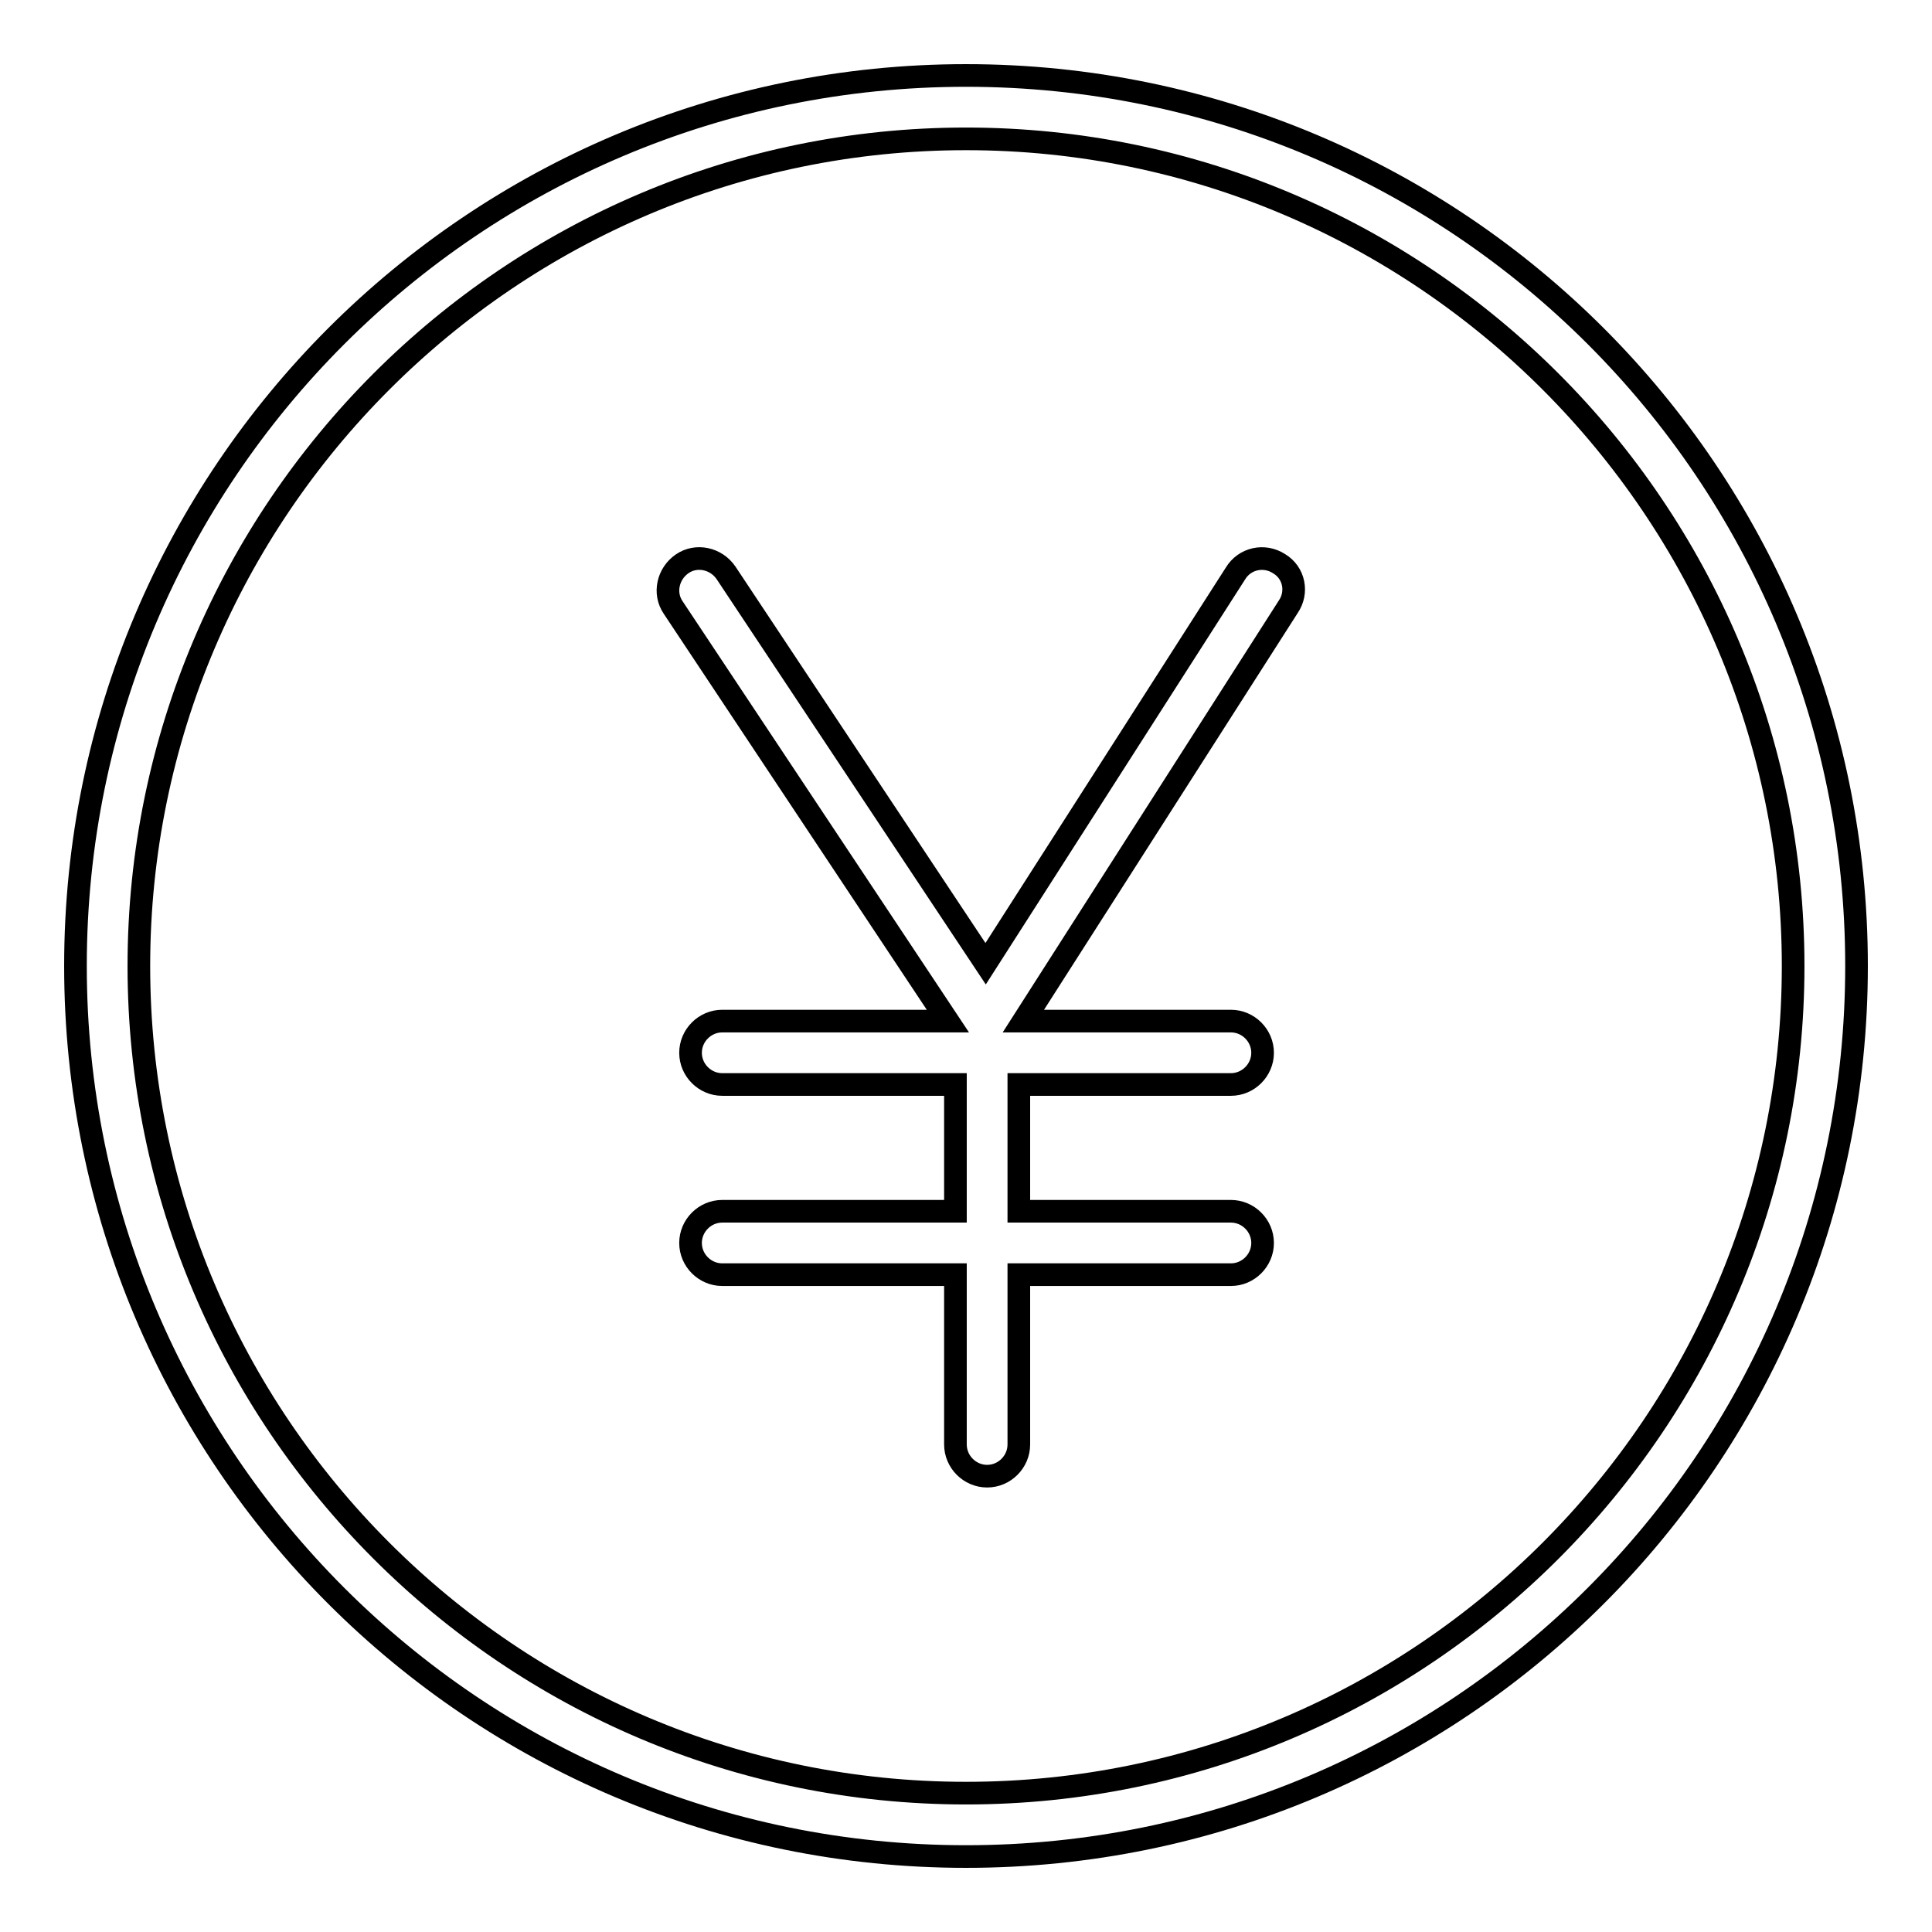 <?xml version="1.0" encoding="utf-8"?>
<!-- Svg Vector Icons : http://www.onlinewebfonts.com/icon -->
<!DOCTYPE svg PUBLIC "-//W3C//DTD SVG 1.1//EN" "http://www.w3.org/Graphics/SVG/1.1/DTD/svg11.dtd">
<svg version="1.1" xmlns="http://www.w3.org/2000/svg" xmlns:xlink="http://www.w3.org/1999/xlink" x="0px" y="0px" viewBox="0 0 256 256" enable-background="new 0 0 256 256" xml:space="preserve">
<g> <path stroke-width="3" fill-opacity="0" stroke="#000000"  d="M128,18.4c60.4,0,109.6,49.2,109.6,109.6c0,60.4-49.1,109.6-109.6,109.6S18.4,188.4,18.4,128 S67.6,18.4,128,18.4 M128,10C62.8,10,10,62.8,10,128c0,65.2,52.8,118,118,118c65.2,0,118-52.8,118-118C246,62.8,193.2,10,128,10z" /> <path stroke-width="3" fill-opacity="0" stroke="#000000"  d="M169.5,74.7c-2-1.3-4.6-0.7-5.8,1.3l-33.1,51.7L96.2,75.9c-1.3-1.9-3.9-2.5-5.8-1.2 c-1.9,1.3-2.5,3.9-1.2,5.8l36.4,54.8H95.7c-2.3,0-4.2,1.9-4.2,4.2s1.9,4.2,4.2,4.2h30.9v16.8H95.7c-2.3,0-4.2,1.9-4.2,4.2 s1.9,4.2,4.2,4.2h30.9v22.5c0,2.3,1.9,4.2,4.2,4.2c2.3,0,4.2-1.9,4.2-4.2v-22.5h28.1c2.3,0,4.2-1.9,4.2-4.2s-1.9-4.2-4.2-4.2h-28.1 v-16.8h28.1c2.3,0,4.2-1.9,4.2-4.2s-1.9-4.2-4.2-4.2h-27.5l35.1-54.9C172,78.5,171.5,75.9,169.5,74.7z"/></g>
</svg>